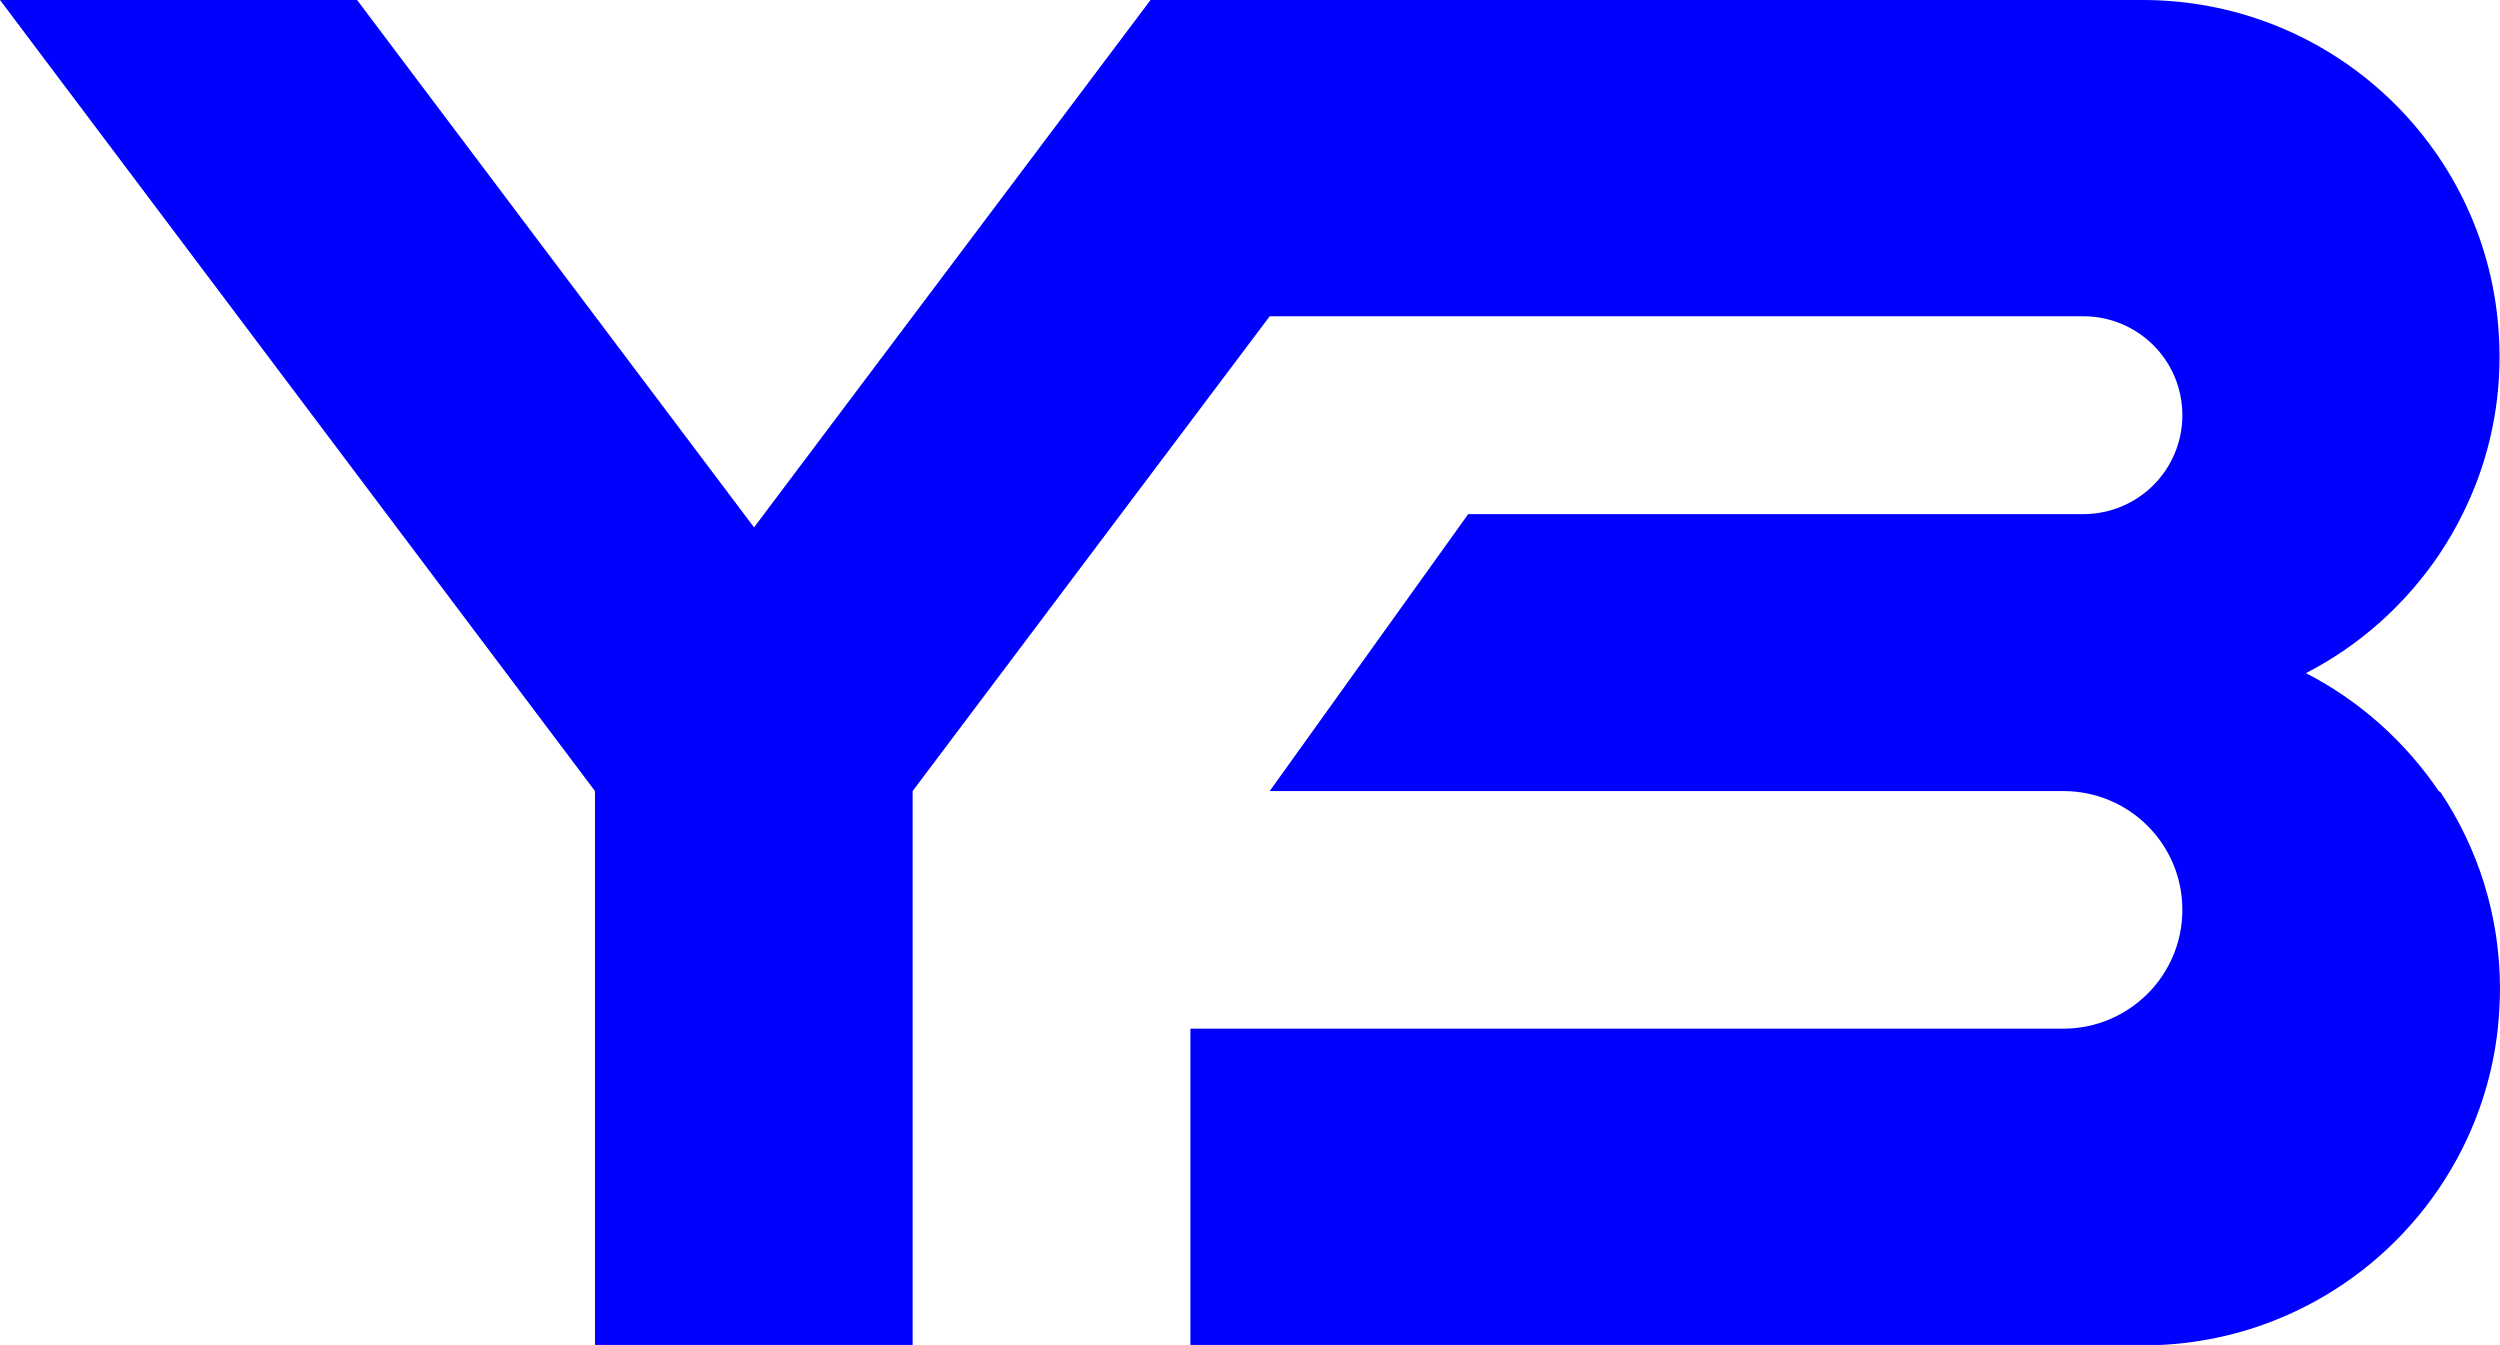 <svg width="158" height="85" viewBox="0 0 158 85" fill="blue" xmlns="http://www.w3.org/2000/svg">
<g clip-path="url(#clip0_42_3343)">
<path d="M154.192 49.995C156.6 53.568 158 57.867 158 62.501C158 63.338 157.944 64.176 157.86 65.013C156.628 76.263 147.052 85.028 135.433 85.028H75.234V65.013H130.393C134.537 65.013 137.925 61.663 137.925 57.504C137.925 53.345 134.565 49.995 130.393 49.995H80.246L92.79 32.493H131.653C135.125 32.493 137.925 29.701 137.925 26.24C137.925 22.778 135.125 19.987 131.653 19.987H80.246L57.678 49.995V85H37.603V49.995L0 0H22.567L47.655 33.33L72.714 0H135.405C147.024 0 156.6 8.737 157.832 20.015C157.916 20.824 157.972 21.662 157.972 22.527C157.972 26.128 157.132 29.506 155.62 32.52C155.2 33.386 154.696 34.223 154.164 35.033C152.036 38.187 149.152 40.783 145.736 42.542C149.152 44.3 152.036 46.897 154.164 50.051L154.192 49.995Z" fill="blue"/>
</g>
<defs>
<clipPath id="clip0_42_3343">
<rect width="158" height="85" fill="blue"/>
</clipPath>
</defs>
</svg>
